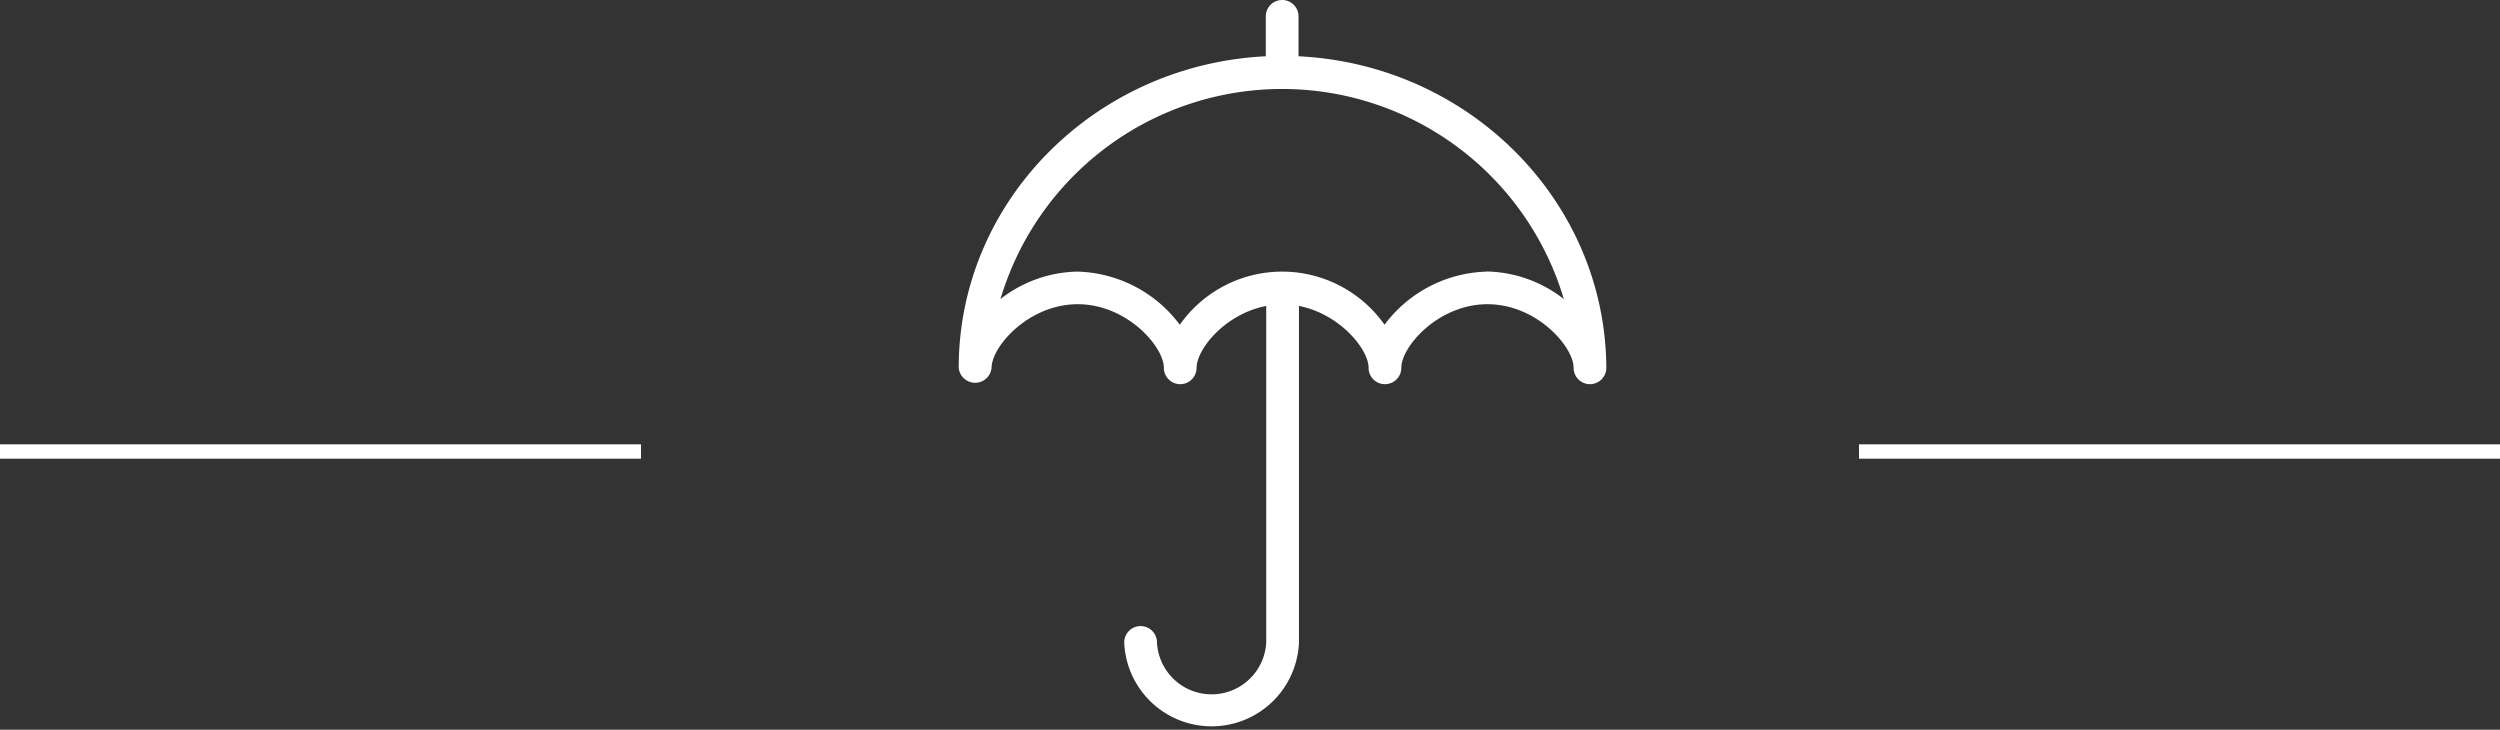 <?xml version="1.0" encoding="UTF-8"?> <svg xmlns="http://www.w3.org/2000/svg" viewBox="0 0 174.14 50.83"><rect x="0" y="0" width="174.14" height="50.83" fill="#333333" stroke="none"/><defs><style>.cls-1{fill:#fff;}.cls-2{fill:none;stroke:#fff;stroke-miterlimit:10;}</style></defs><g id="Capa_2" data-name="Capa 2"><g id="Grecia"><path class="cls-1" d="M90.45,3.92V1.14a1.14,1.14,0,1,0-2.28,0V3.92C76.28,4.5,66.78,14,66.78,25.62a1.15,1.15,0,0,0,2.29,0c0-1.48,2.58-4.43,6-4.43s6,2.95,6,4.43a1.14,1.14,0,0,0,2.28,0c0-1.31,2-3.76,4.85-4.31V44.75a3.81,3.81,0,0,1-7.61,0,1.14,1.14,0,0,0-2.28,0,6.09,6.09,0,0,0,12.17,0V21.31c2.82.55,4.85,3,4.85,4.31a1.14,1.14,0,1,0,2.28,0c0-1.48,2.58-4.43,6-4.43s6,2.95,6,4.43a1.14,1.14,0,1,0,2.28,0C111.83,14,102.34,4.5,90.45,3.92Zm13.11,15a9.19,9.19,0,0,0-7.12,3.7,8.72,8.72,0,0,0-14.26,0,9.19,9.19,0,0,0-7.13-3.7,8.94,8.94,0,0,0-5.36,1.91,20.47,20.47,0,0,1,39.24,0A9,9,0,0,0,103.56,18.91Z"></path><line class="cls-2" x1="44.65" y1="31.45" y2="31.45"></line><line class="cls-2" x1="174.14" y1="31.45" x2="129.49" y2="31.45"></line></g></g></svg> 